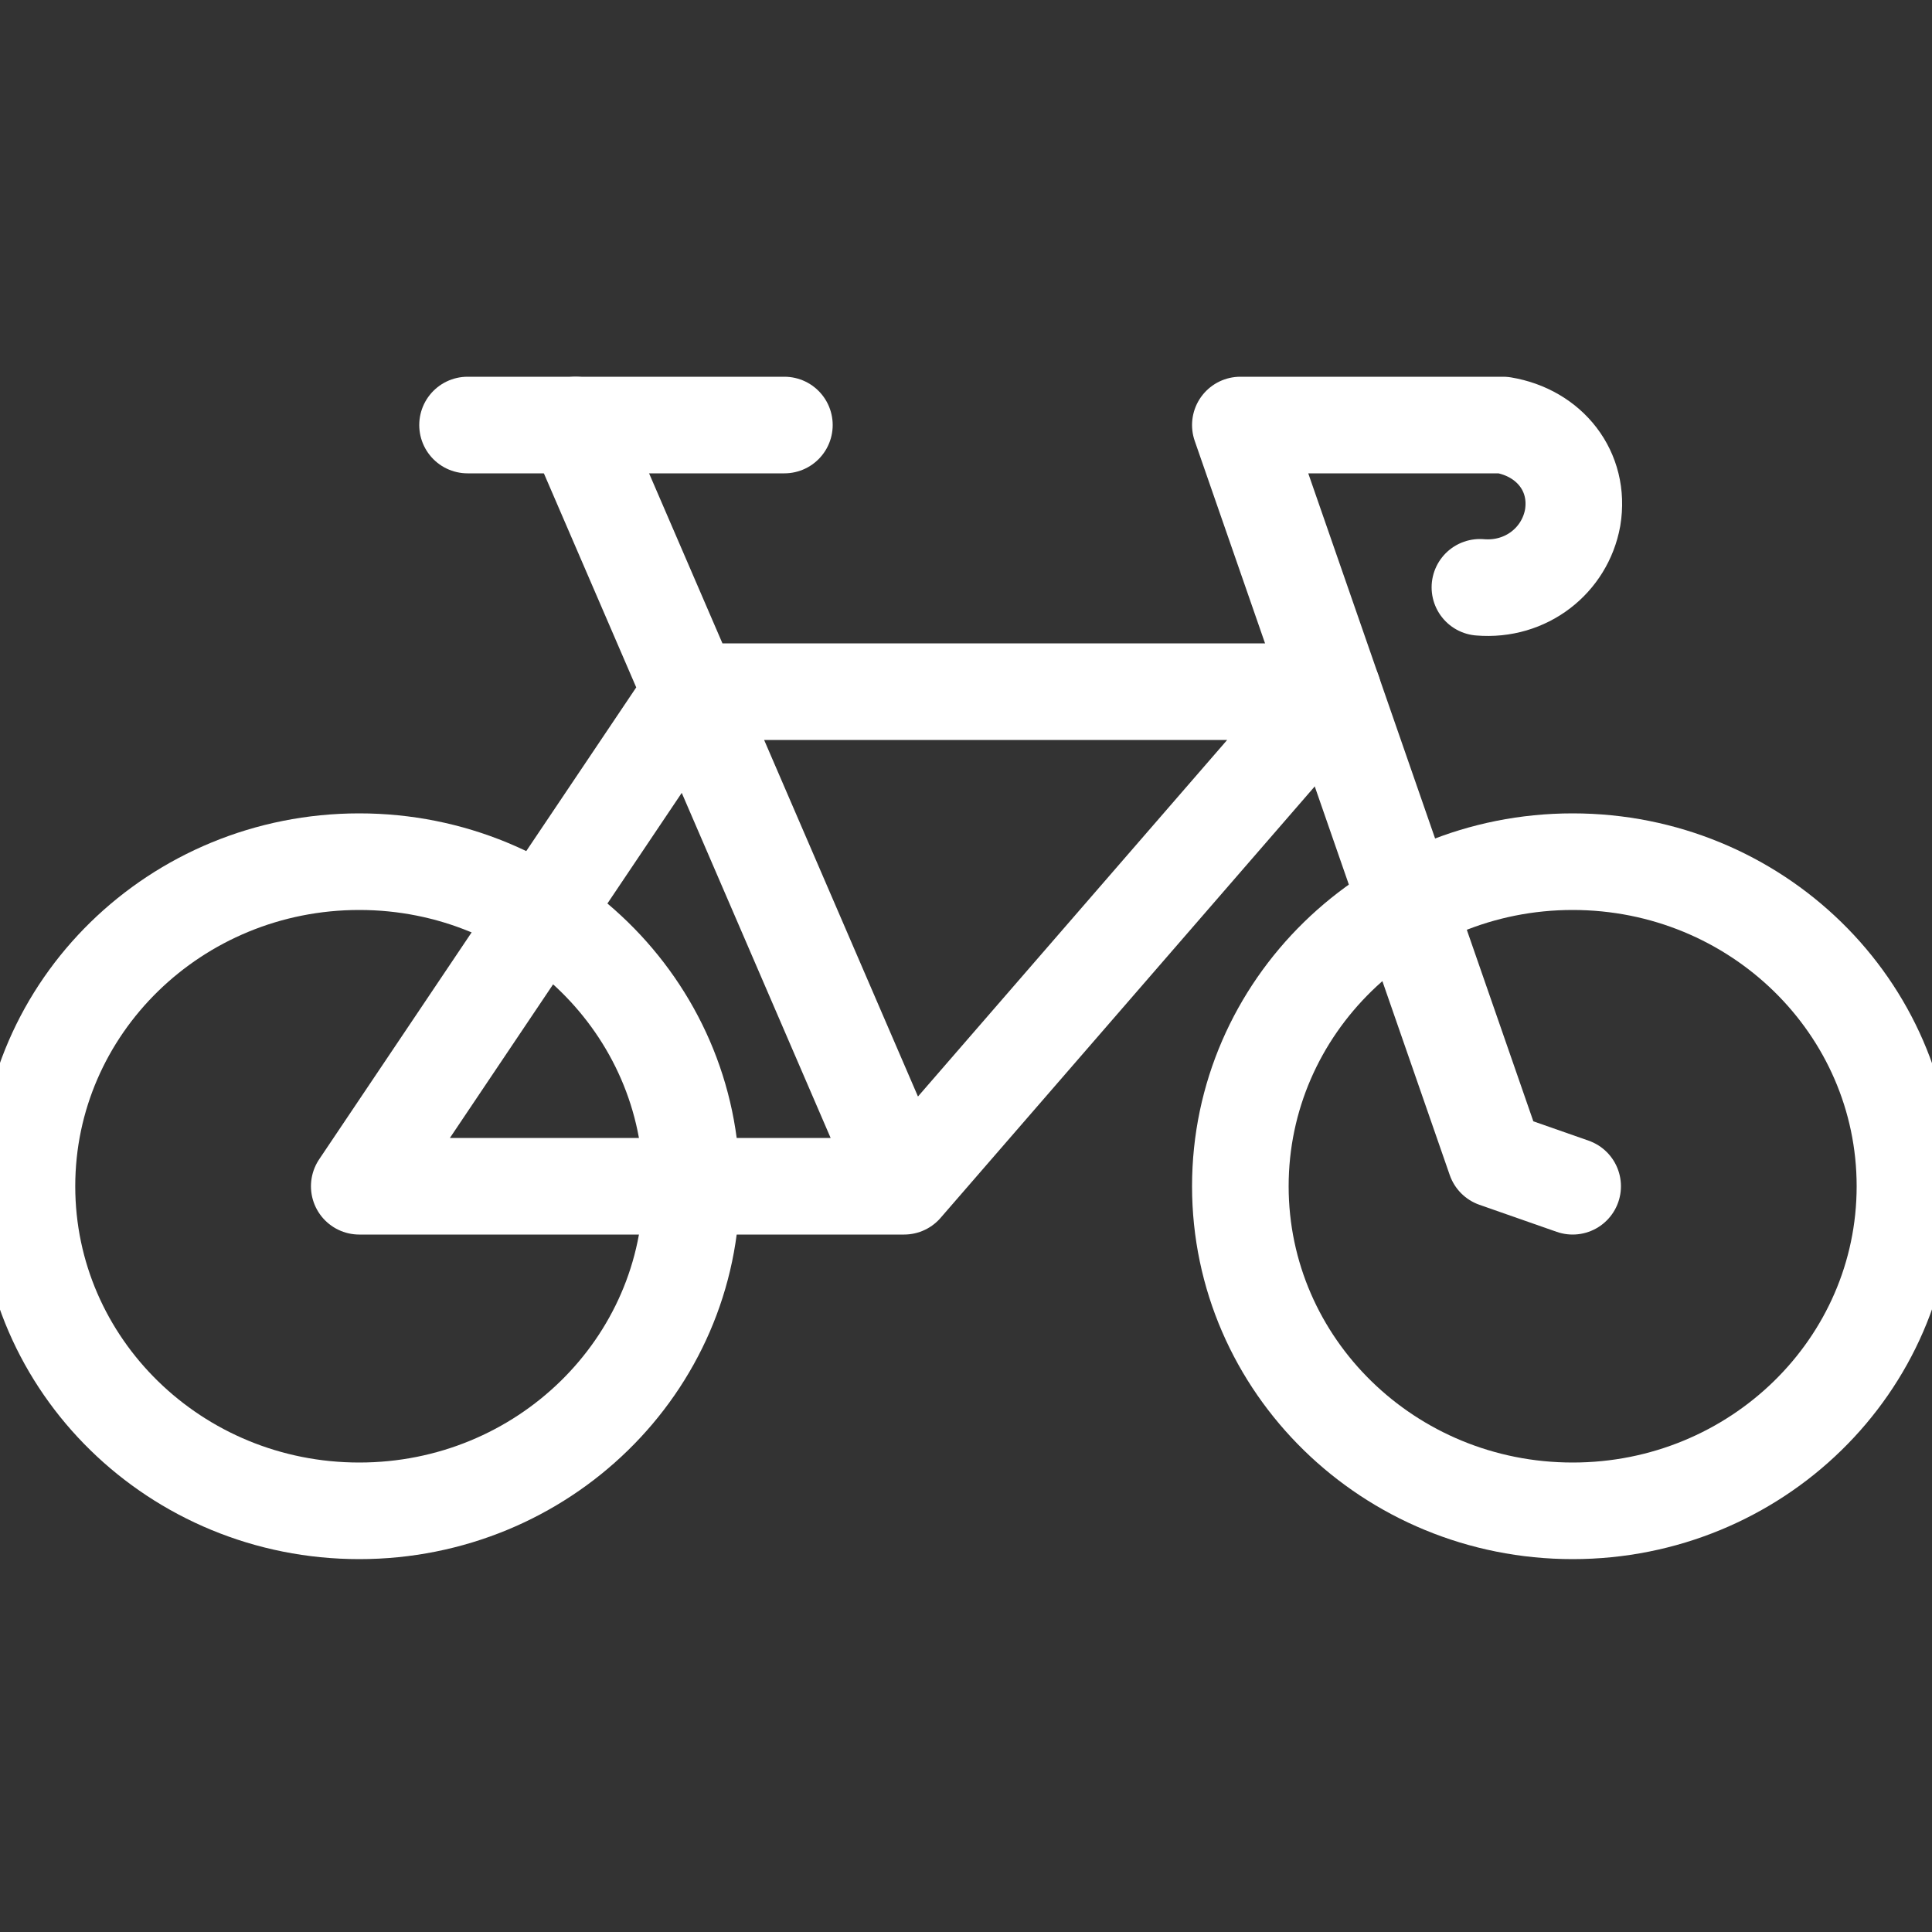 <?xml version="1.0" encoding="UTF-8"?> <svg xmlns="http://www.w3.org/2000/svg" width="20" height="20" viewBox="0 0 20 20" fill="none"><rect x="0" y="0" width="20" height="20" fill="#333333" stroke="none"/><g clip-path="url(#clip0_3035_25954)"><path d="M3.719 15.64C5.619 15.64 7.159 14.136 7.159 12.28C7.159 10.424 5.619 8.92 3.719 8.92C1.819 8.92 0.279 10.424 0.279 12.28C0.279 14.136 1.819 15.64 3.719 15.64Z" stroke="white" stroke-miterlimit="10" stroke-linecap="round" stroke-linejoin="round"></path><path d="M16.28 15.64C18.18 15.64 19.72 14.136 19.72 12.28C19.72 10.424 18.18 8.92 16.28 8.92C14.38 8.92 12.84 10.424 12.84 12.28C12.84 14.136 14.38 15.64 16.28 15.64Z" stroke="white" stroke-miterlimit="10" stroke-linecap="round" stroke-linejoin="round"></path><path d="M9.359 12.28L13.799 7.16H7.159L3.719 12.28H9.359ZM9.359 12.28L5.959 4.4" stroke="white" stroke-miterlimit="10" stroke-linecap="round" stroke-linejoin="round"></path><path d="M16.28 12.28L15.48 12L12.84 4.4H15.56C16.04 4.48 16.36 4.88 16.28 5.36C16.2 5.8 15.8 6.12 15.32 6.08" stroke="white" stroke-miterlimit="10" stroke-linecap="round" stroke-linejoin="round"></path><path d="M4.84 4.4H8.12" stroke="white" stroke-miterlimit="10" stroke-linecap="round" stroke-linejoin="round"></path></g><defs><clipPath id="clip0_3035_25954"><rect width="20" height="20" fill="white"></rect></clipPath></defs></svg> 